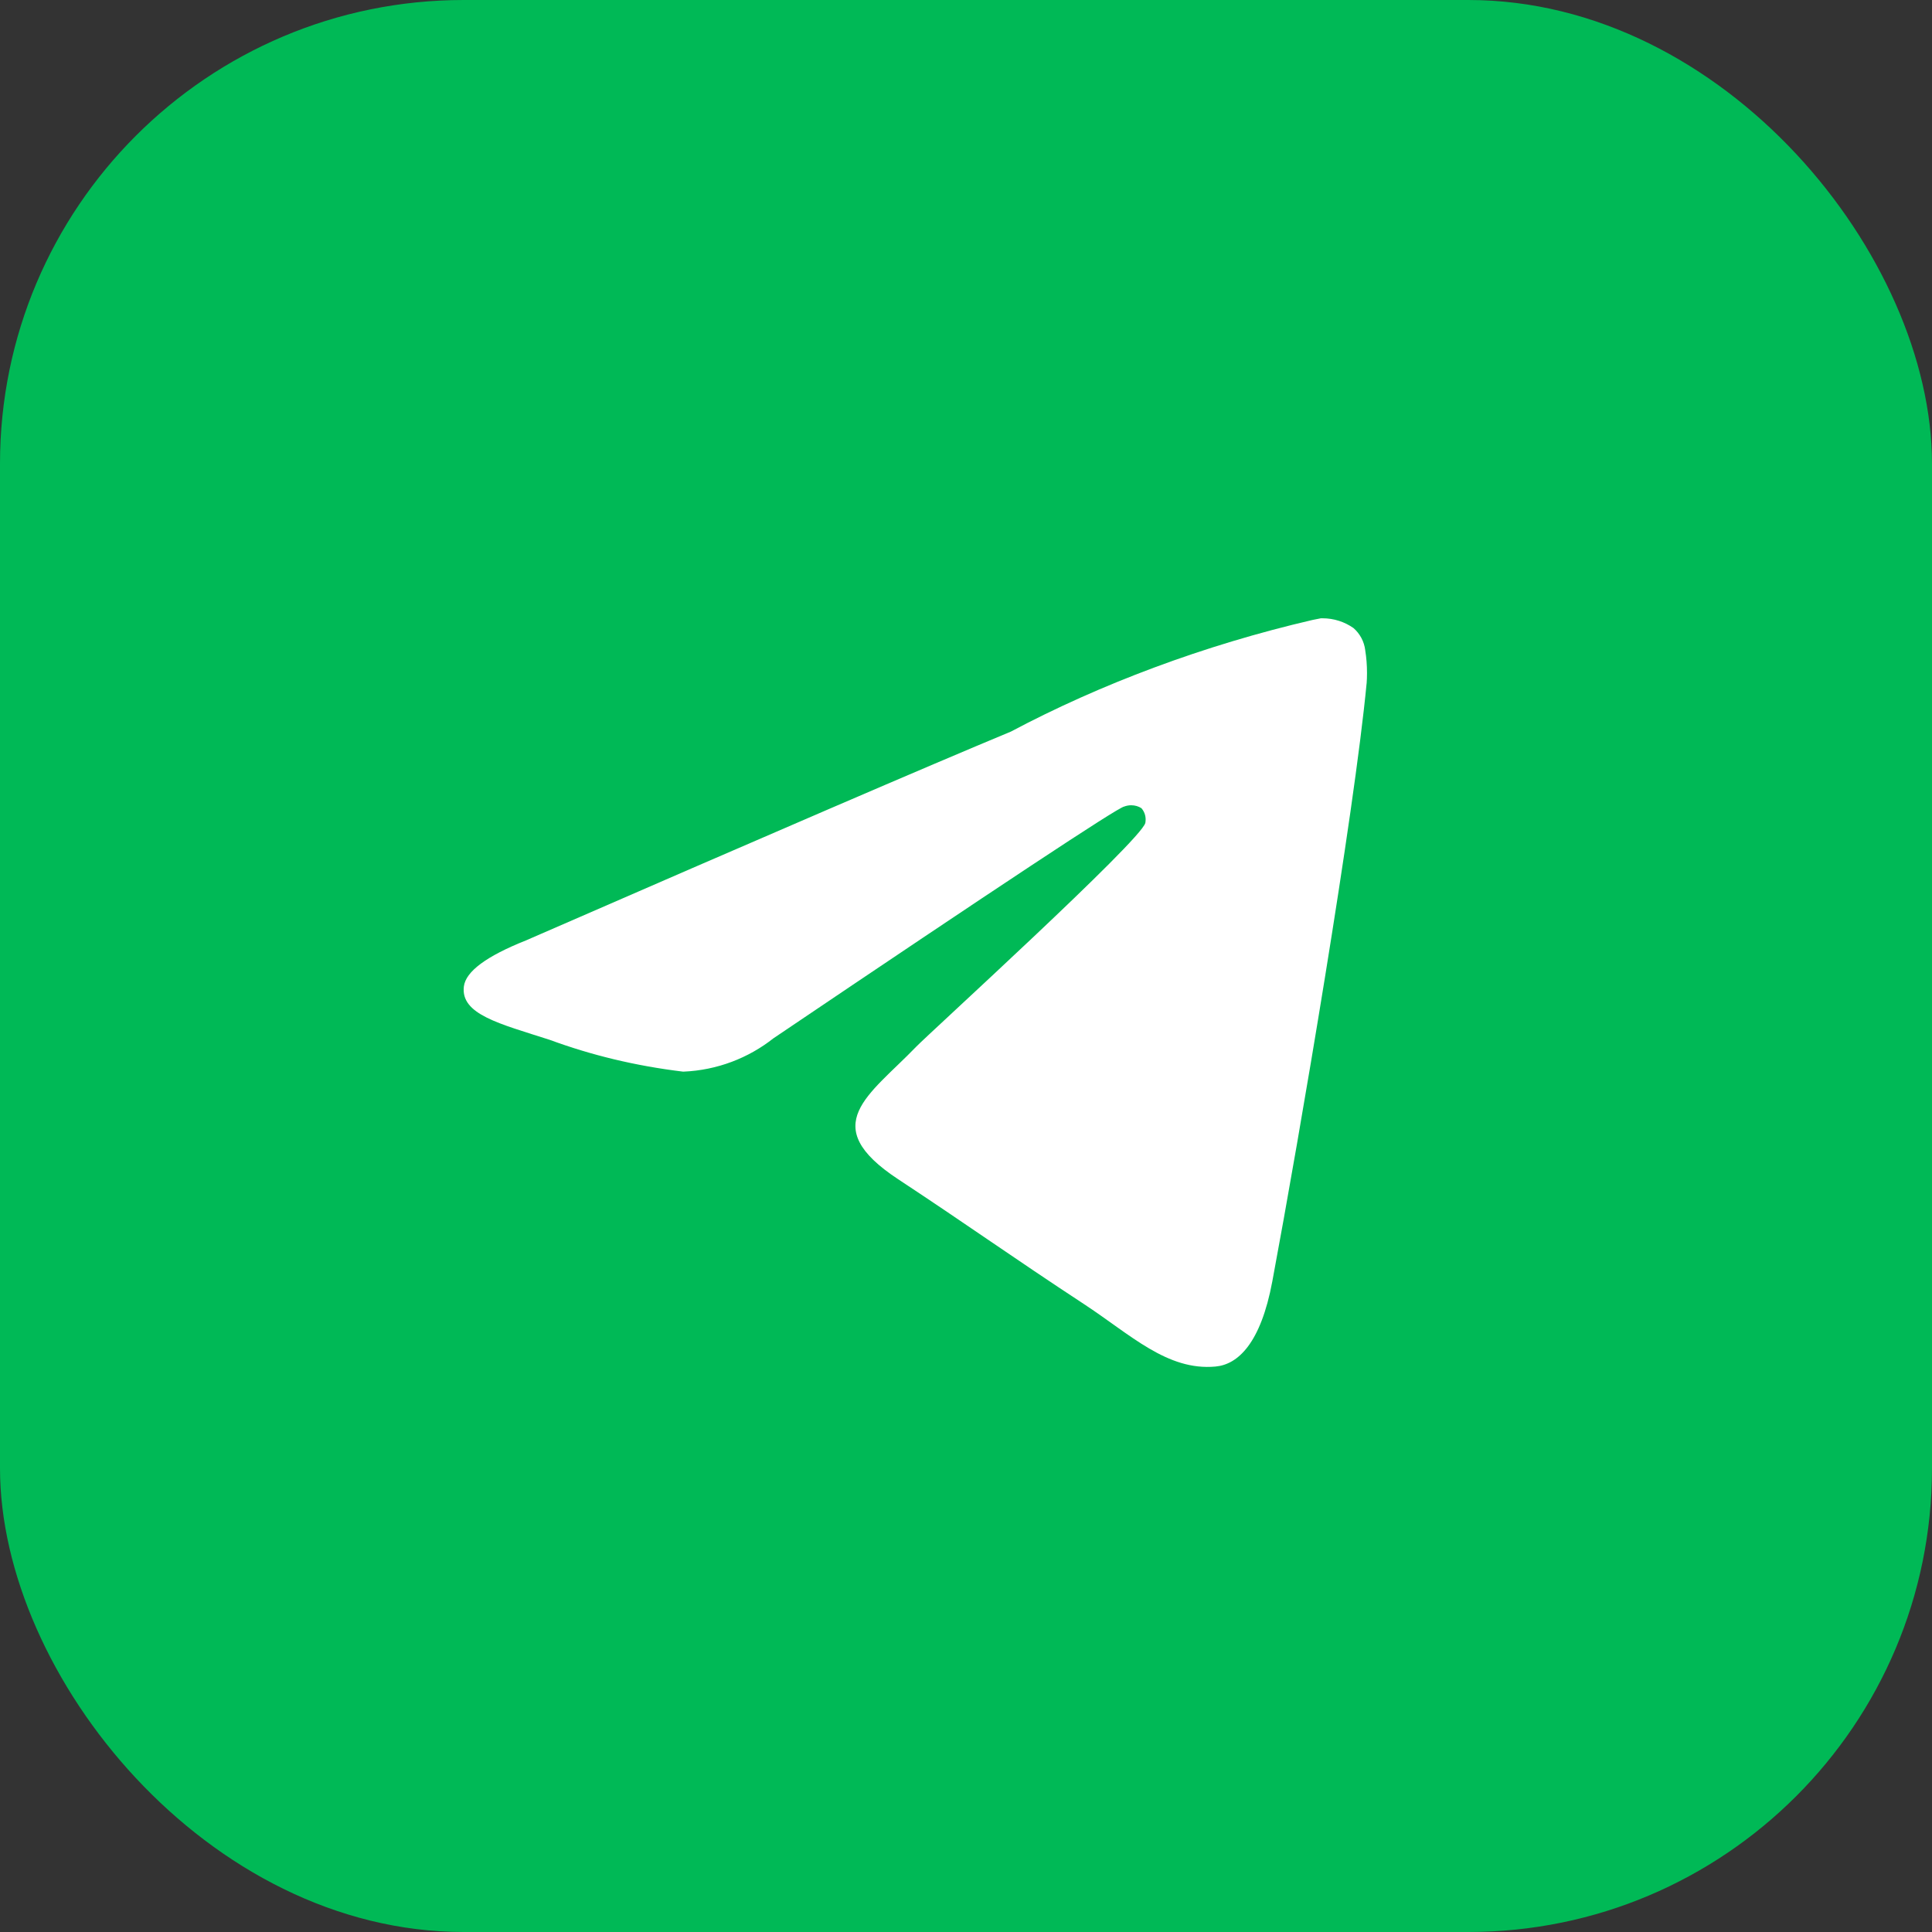 <?xml version="1.0" encoding="UTF-8"?> <svg xmlns="http://www.w3.org/2000/svg" width="50" height="50" viewBox="0 0 50 50" fill="none"><rect x="0" y="0" width="50" height="50" fill="#333333" stroke="none"/> <rect width="50" height="50" rx="12" fill="#00B956"></rect> <path d="M34.192 16.001H34.224C34.524 16.001 34.803 16.095 35.031 16.256L35.027 16.253C35.194 16.398 35.306 16.602 35.333 16.832V16.837C35.362 17.012 35.378 17.213 35.378 17.419C35.378 17.512 35.375 17.604 35.368 17.696V17.683C35.044 21.089 33.641 29.347 32.928 33.159C32.627 34.774 32.033 35.314 31.458 35.366C30.209 35.482 29.26 34.541 28.049 33.747C26.155 32.504 25.084 31.731 23.245 30.519C21.119 29.12 22.498 28.348 23.708 27.092C24.026 26.761 29.533 21.751 29.641 21.297C29.646 21.27 29.649 21.24 29.649 21.208C29.649 21.096 29.608 20.994 29.54 20.916C29.465 20.867 29.372 20.84 29.274 20.84C29.209 20.84 29.148 20.853 29.09 20.875L29.093 20.873C28.903 20.916 25.877 22.916 20.014 26.873C19.374 27.378 18.566 27.697 17.686 27.734H17.678C16.432 27.583 15.301 27.306 14.227 26.911C12.929 26.493 11.916 26.254 12.005 25.529C12.054 25.142 12.588 24.746 13.607 24.34C19.882 21.606 24.067 19.804 26.161 18.934C28.471 17.708 31.149 16.699 33.965 16.045L34.191 16L34.192 16.001Z" fill="white"></path> </svg> 